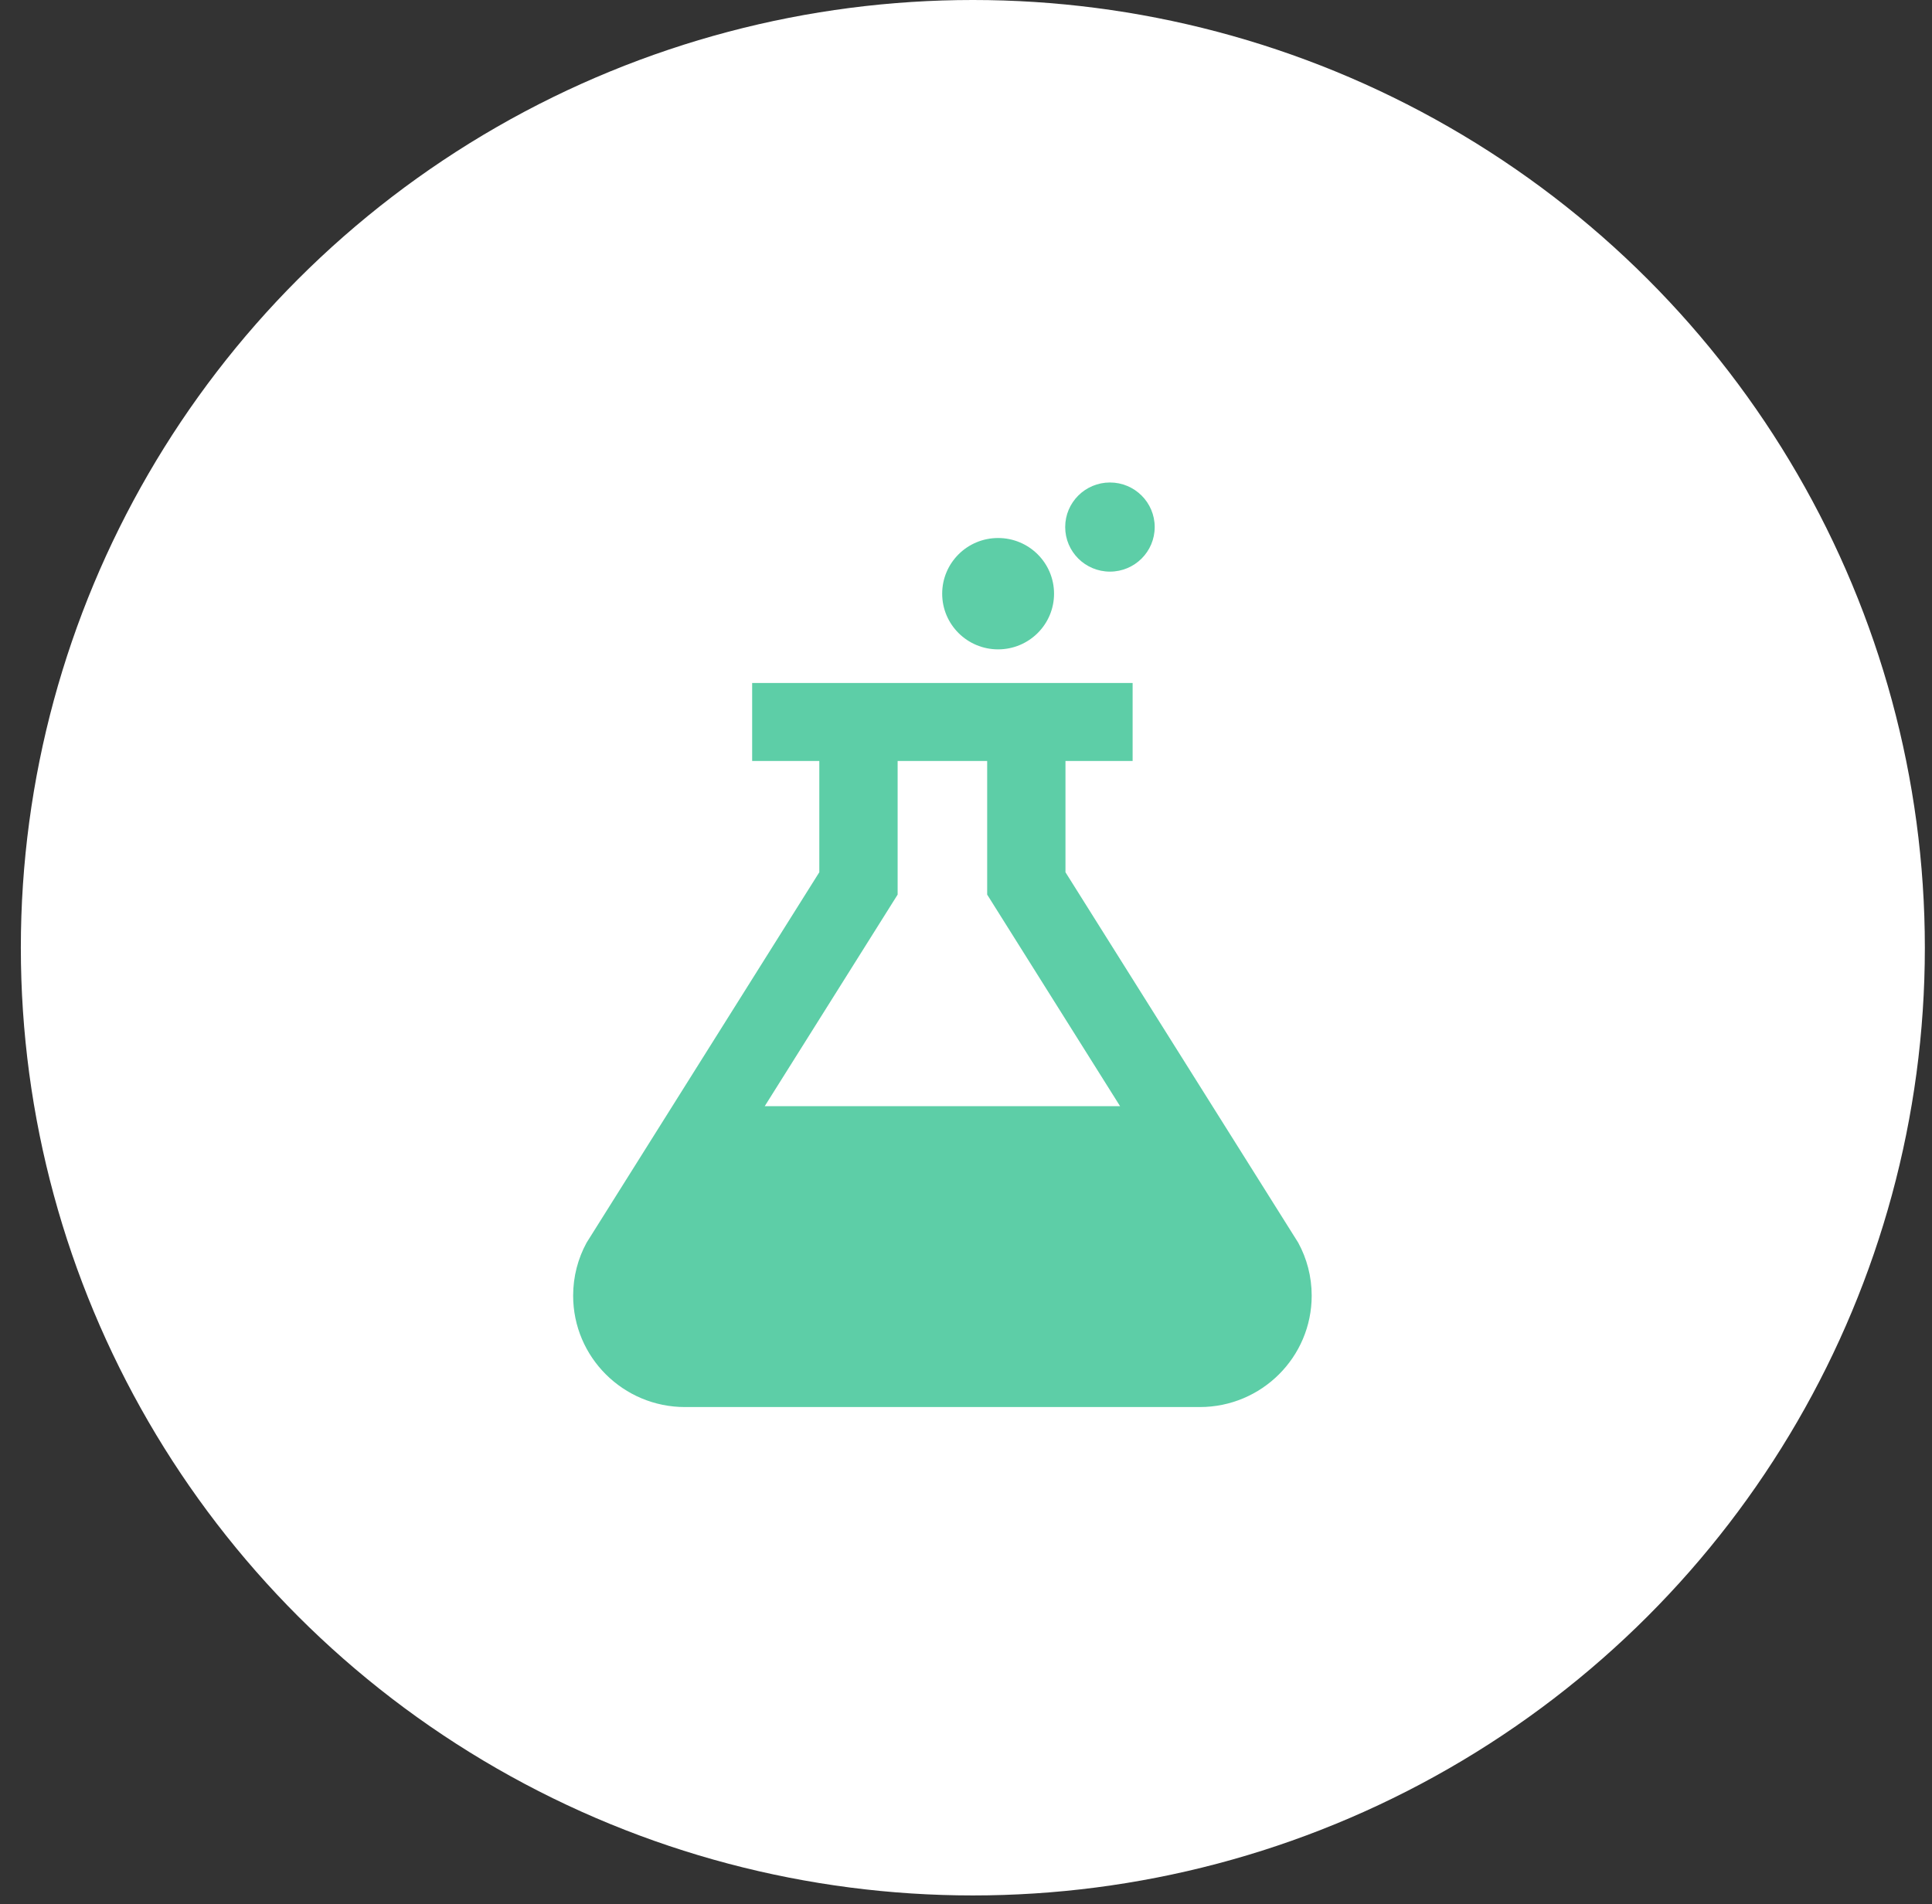 <svg xmlns="http://www.w3.org/2000/svg" width="70" height="69" viewBox="0 0 70 69" fill="none"><rect x="0" y="0" width="70" height="69" fill="#333333" stroke="none"/><ellipse cx="35.248" cy="34.341" rx="34.493" ry="34.341" fill="white"></ellipse><g clip-path="url(#clip0_425_937)"><path d="M36.163 23.53C37.283 23.53 38.19 22.627 38.19 21.513C38.19 20.398 37.283 19.495 36.163 19.495C35.044 19.495 34.137 20.398 34.137 21.513C34.137 22.627 35.044 23.53 36.163 23.53Z" fill="#5DCEA7"></path><path d="M40.216 20.713C41.111 20.713 41.837 19.99 41.837 19.098C41.837 18.206 41.111 17.483 40.216 17.483C39.32 17.483 38.594 18.206 38.594 19.098C38.594 19.99 39.32 20.713 40.216 20.713Z" fill="#5DCEA7"></path><path d="M47.038 45.031L38.604 31.606V27.574H41.037V24.749H27.252V27.574H29.685V31.606L21.252 45.031C20.942 45.601 20.766 46.254 20.766 46.949C20.766 49.178 22.581 50.985 24.82 50.985H43.47C45.709 50.985 47.525 49.178 47.525 46.949C47.525 46.254 47.348 45.601 47.038 45.031ZM27.708 40.082L32.523 32.416V27.574H35.767V32.416L40.582 40.082H27.708Z" fill="#5DCEA7"></path></g><defs><clipPath id="clip0_425_937"><rect width="33.651" height="33.502" fill="white" transform="translate(17.316 17.481)"></rect></clipPath></defs></svg>
